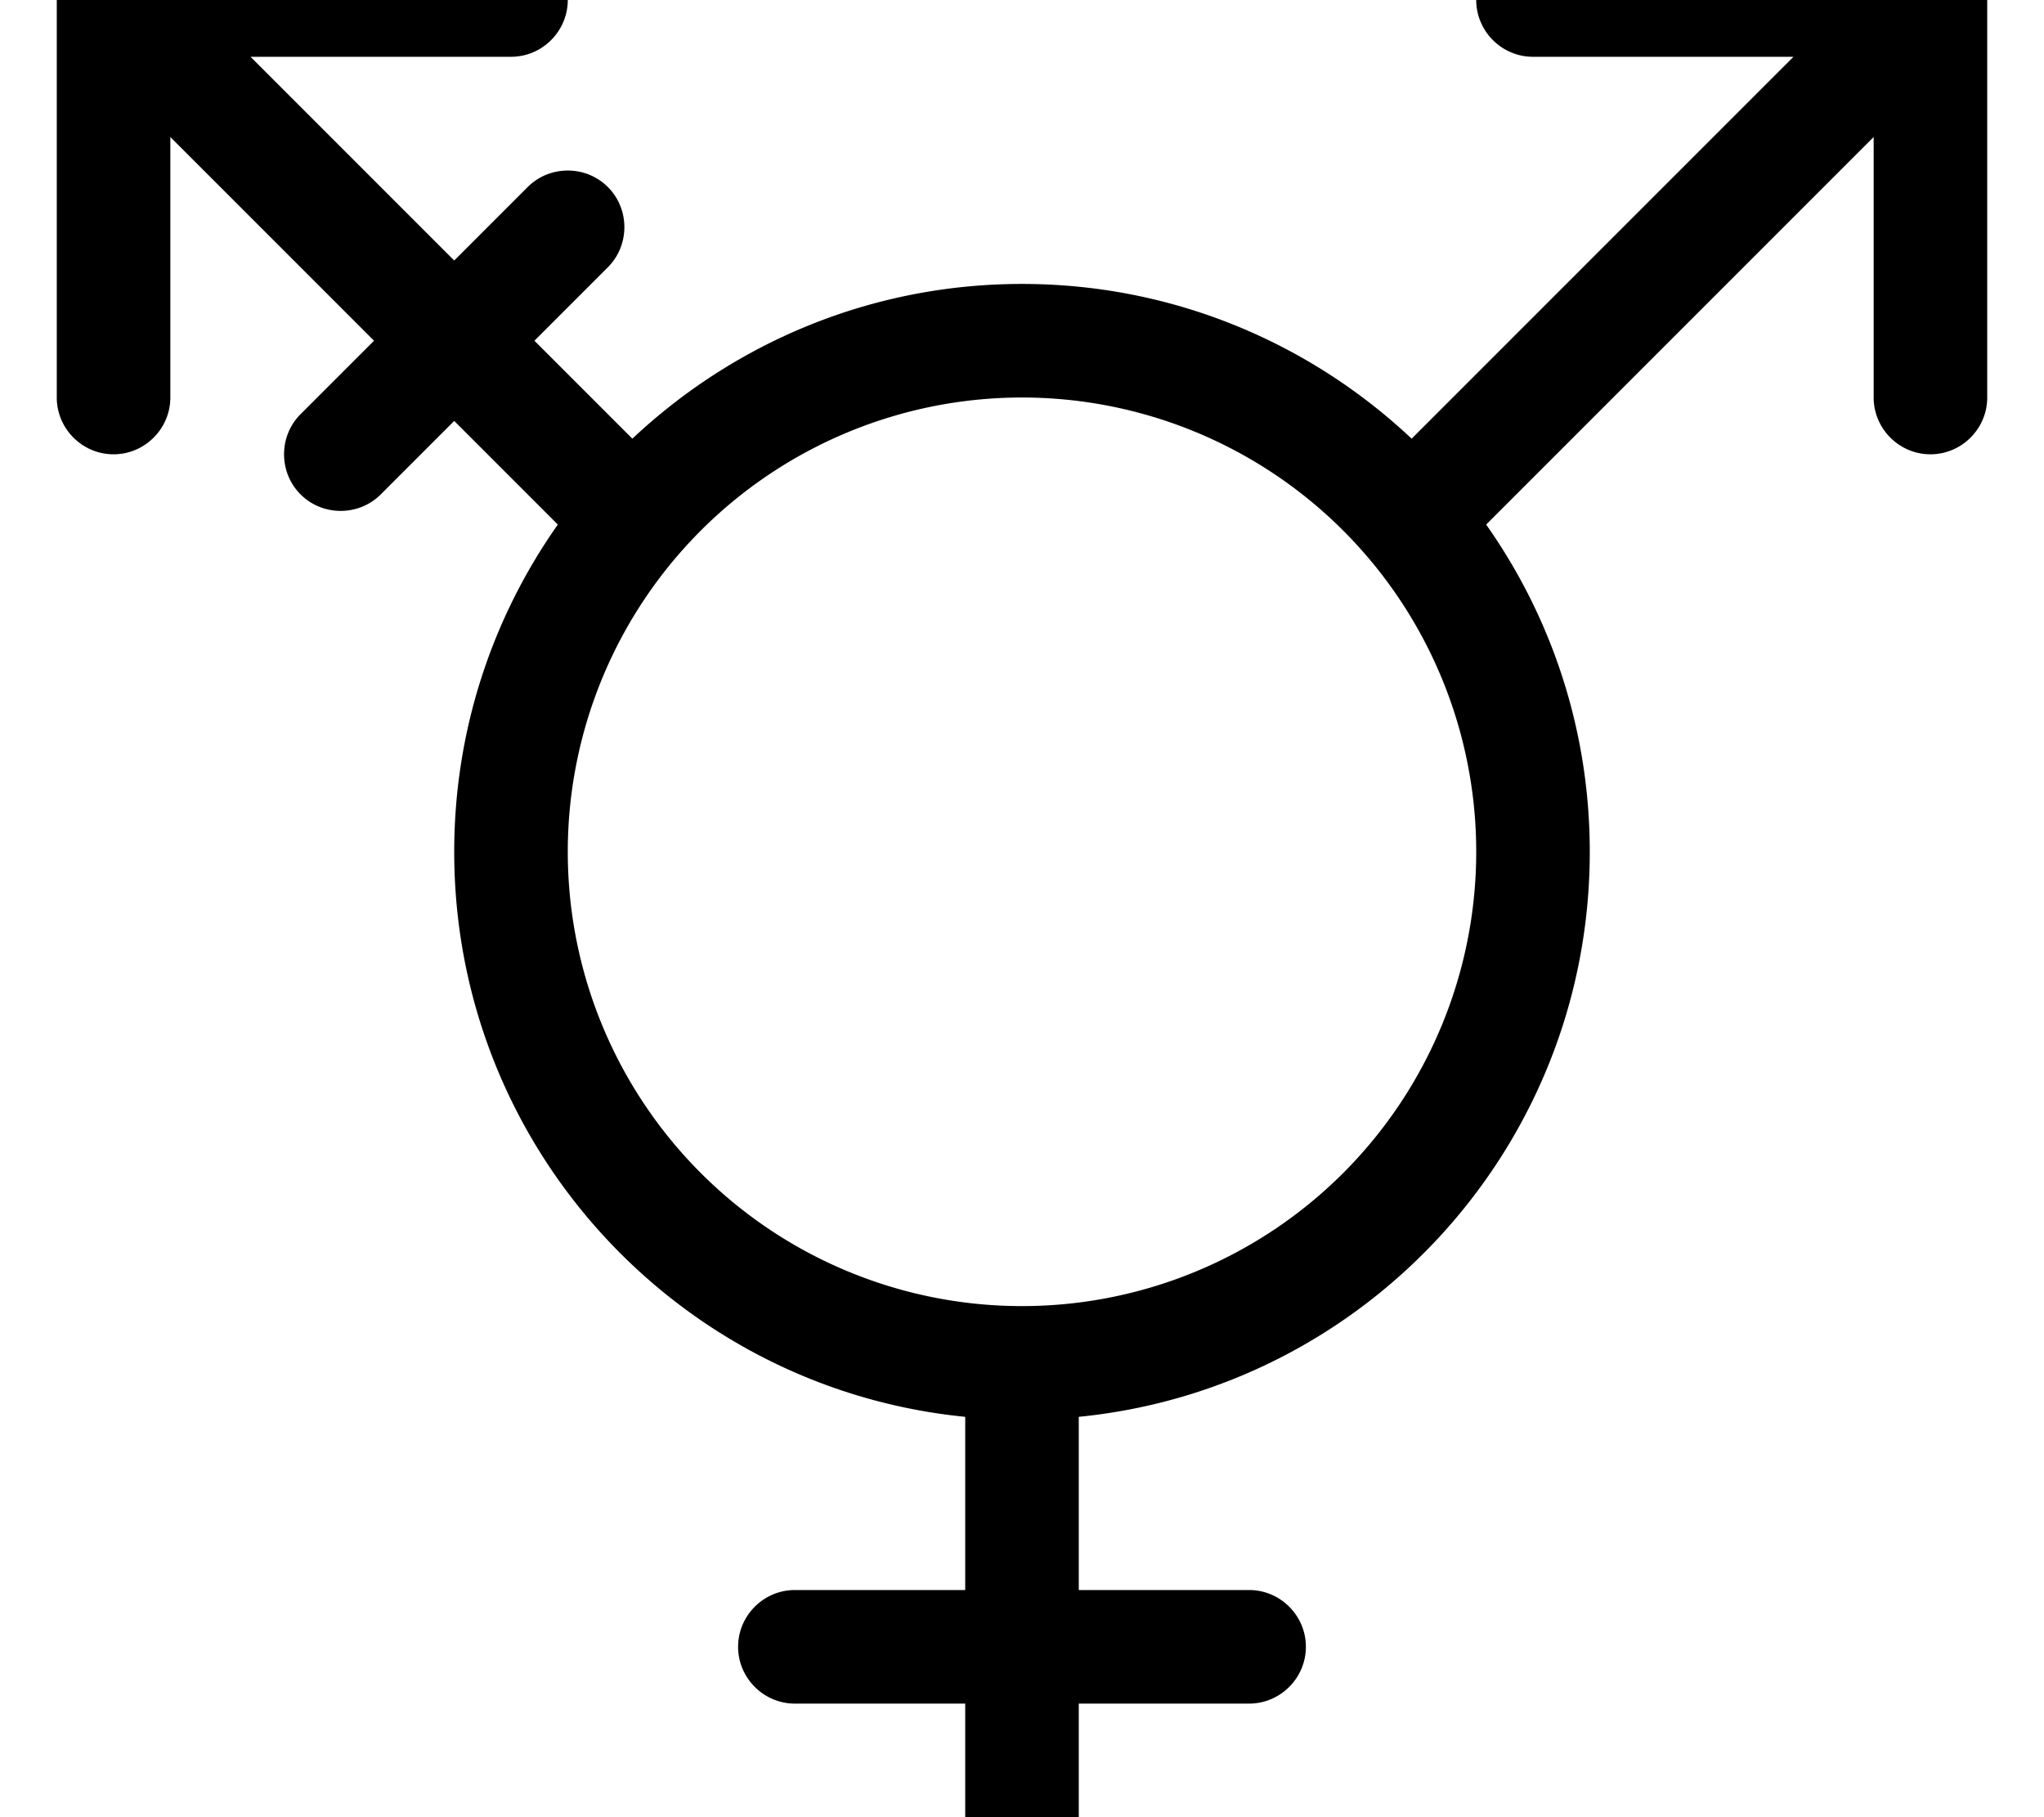 <svg xmlns="http://www.w3.org/2000/svg" viewBox="0 0 576 512"><!--! Font Awesome Pro 7.0.0 by @fontawesome - https://fontawesome.com License - https://fontawesome.com/license (Commercial License) Copyright 2025 Fonticons, Inc. --><path fill="currentColor" d="M160 0c0 8.8-7.2 16-16 16L70.6 16 128 73.4 148.7 52.7c6.2-6.2 16.4-6.2 22.6 0s6.2 16.4 0 22.6L150.6 96 178.2 123.6C206.9 96.6 245.5 80 288 80s81.1 16.6 109.8 43.6L505.4 16 432 16c-8.8 0-16-7.2-16-16s7.2-16 16-16l112 0c8.8 0 16 7.2 16 16l0 112c0 8.8-7.2 16-16 16s-16-7.2-16-16l0-73.4-109.2 109.2c18.4 26.1 29.2 57.9 29.2 92.2 0 83-63.1 151.2-144 159.2l0 48.8 48 0c8.8 0 16 7.2 16 16s-7.2 16-16 16l-48 0 0 48c0 8.8-7.2 16-16 16s-16-7.2-16-16l0-48-48 0c-8.8 0-16-7.2-16-16s7.2-16 16-16l48 0 0-48.8c-80.9-8-144-76.2-144-159.2 0-34.3 10.8-66.1 29.2-92.2l-29.2-29.2-20.7 20.7c-6.2 6.2-16.4 6.2-22.6 0s-6.2-16.4 0-22.6L105.4 96 48 38.6 48 112c0 8.8-7.2 16-16 16s-16-7.2-16-16L16 0c0-8.8 7.2-16 16-16l112 0c8.8 0 16 7.2 16 16zM288 368a128 128 0 1 0 0-256 128 128 0 1 0 0 256z"/></svg>